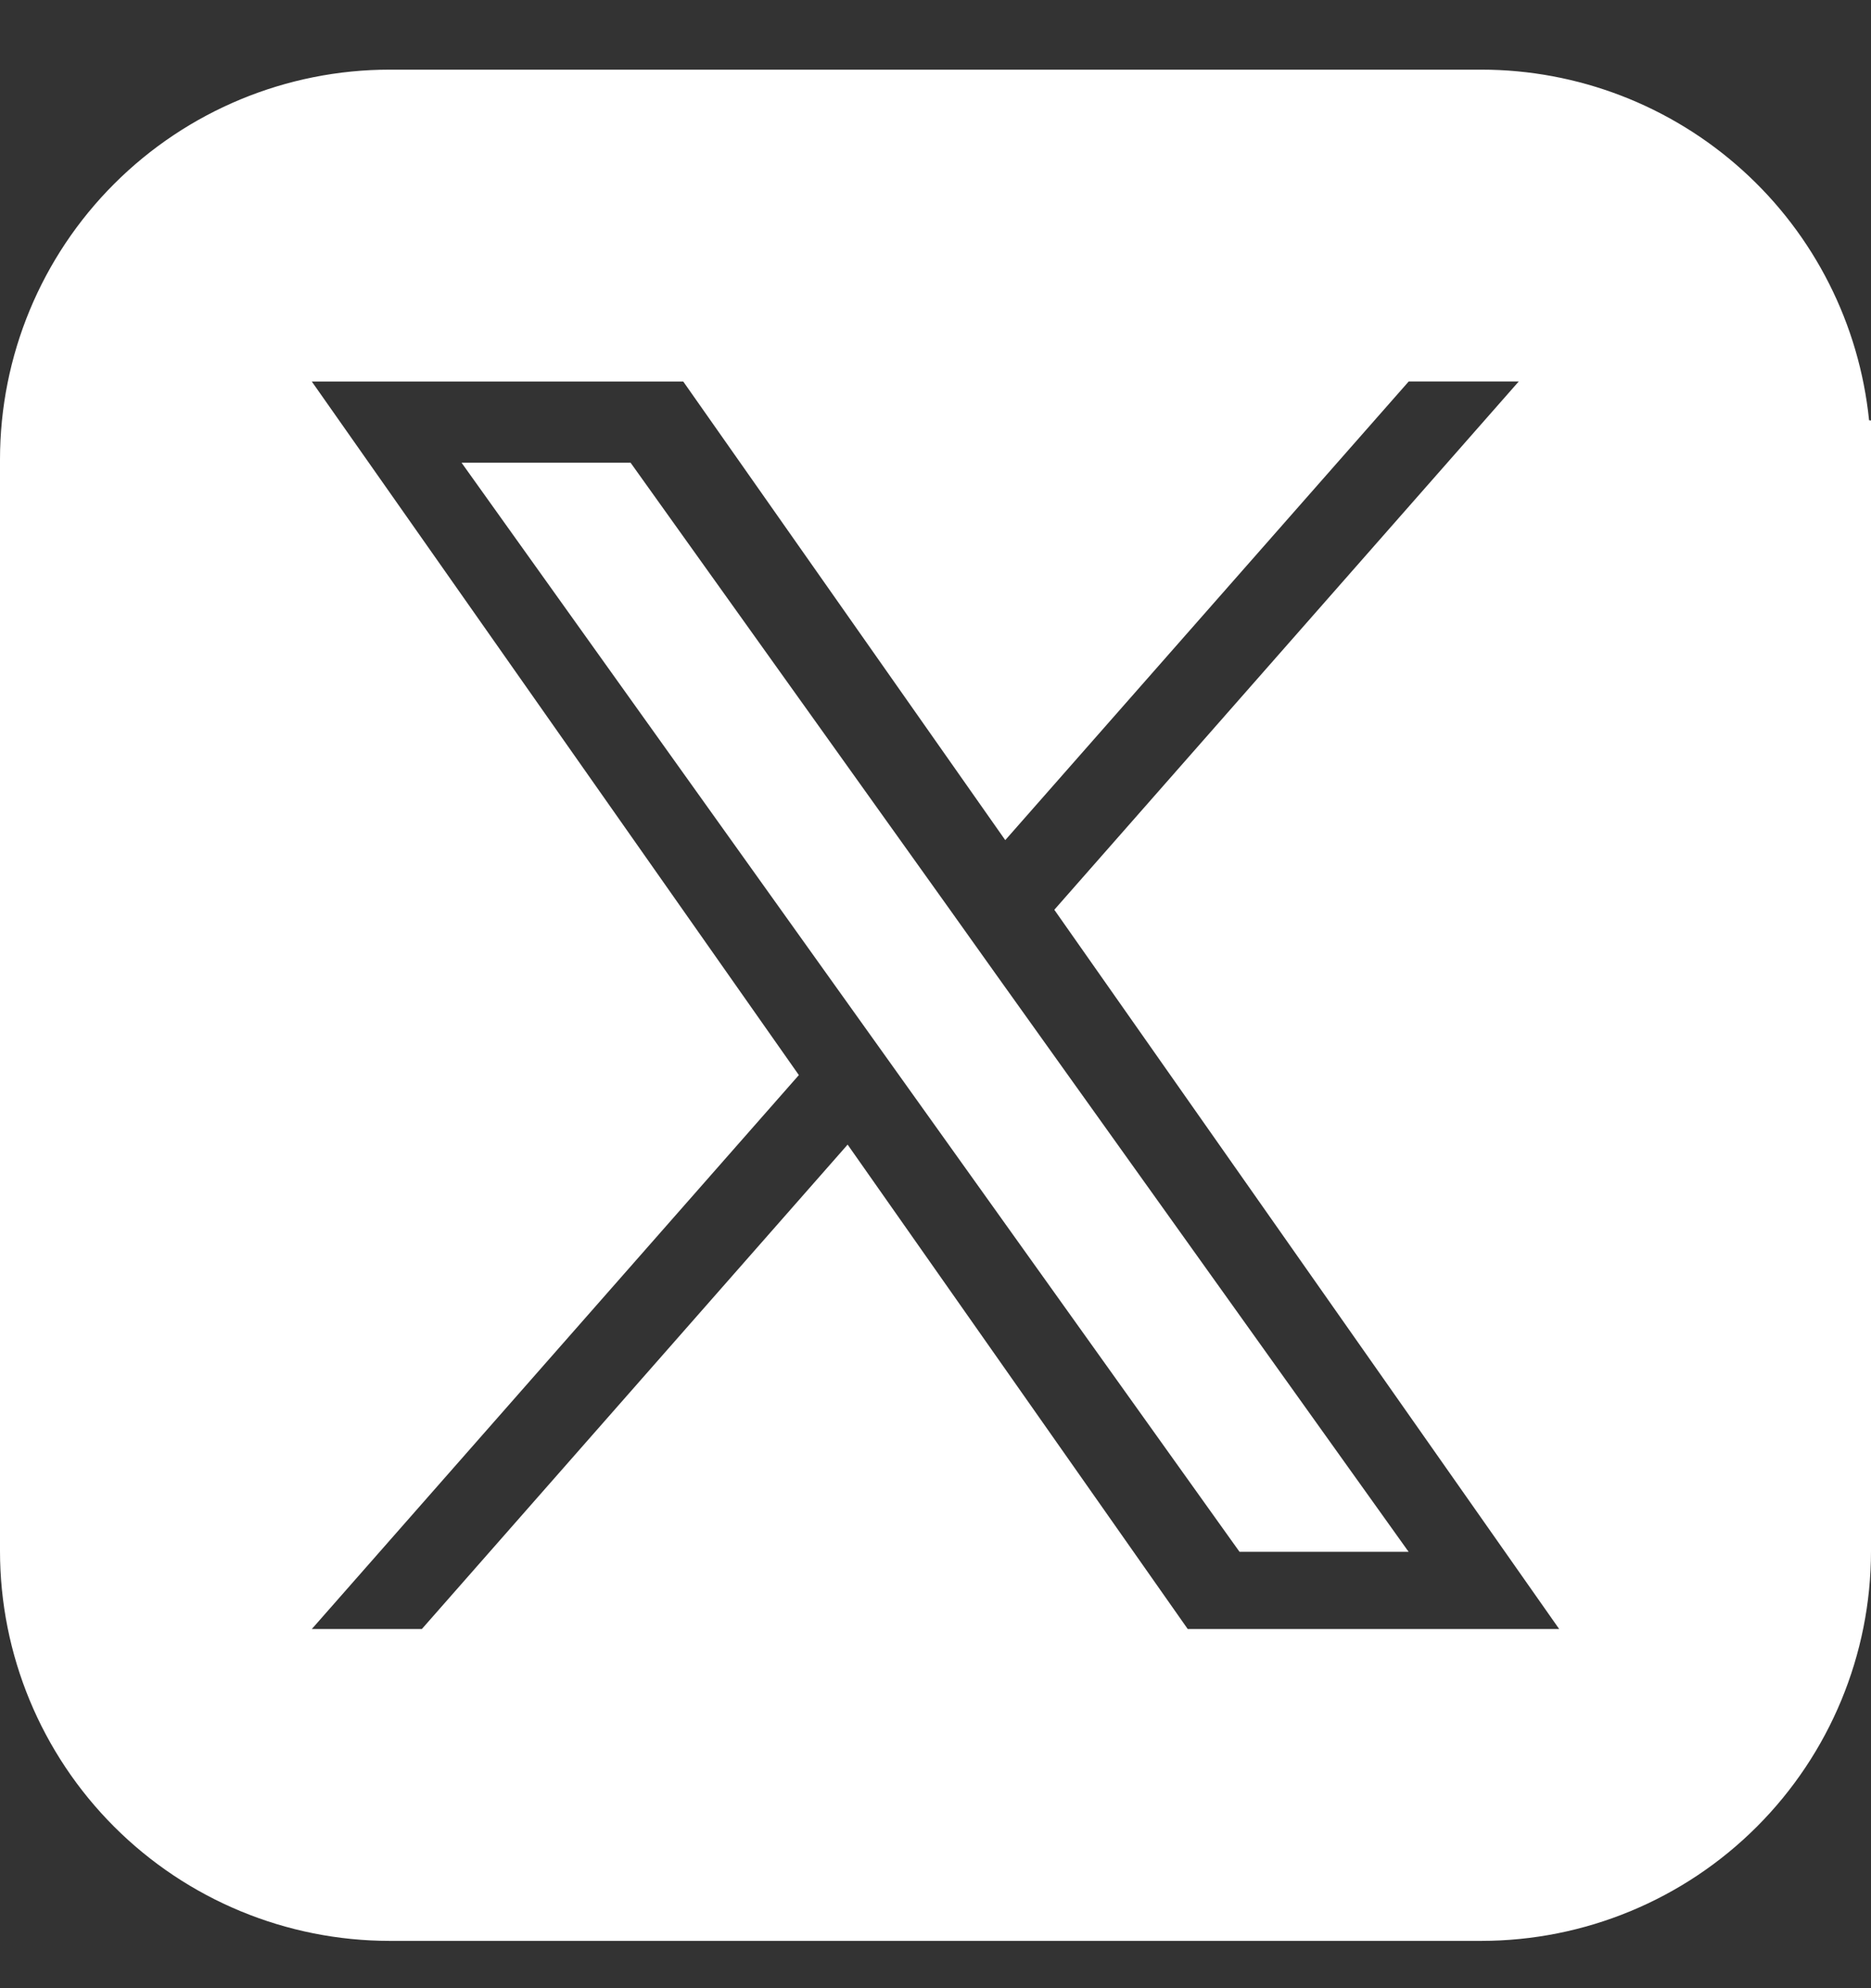 <svg width="32" height="34" viewBox="0 0 32 34" fill="none" xmlns="http://www.w3.org/2000/svg">
<rect x="0" y="0" width="32" height="34" fill="#333333" stroke="none"/>
<path d="M21.2 26.538H24.092L17.047 16.68L16.205 15.498L10.785 7.913H7.894L21.2 26.538Z" fill="white"/>
<path fill-rule="evenodd" clip-rule="evenodd" d="M0 7.858C0 6.09 0.702 4.394 1.953 3.144C3.203 1.894 4.899 1.191 6.667 1.191H25.333C26.985 1.191 28.578 1.805 29.804 2.913C31.03 4.02 31.8 5.544 31.967 7.187L32 7.191V26.524C32 28.293 31.298 29.988 30.047 31.239C28.797 32.489 27.101 33.191 25.333 33.191H6.667C4.899 33.191 3.203 32.489 1.953 31.239C0.702 29.988 0 28.293 0 26.524L0 7.858ZM25.975 6.524L18.032 15.558L26.667 27.858H20.314L14.497 19.574L7.215 27.858H5.333L13.663 18.385L5.333 6.525H11.686L17.193 14.367L24.093 6.524H25.975Z" fill="white"/>
</svg>
